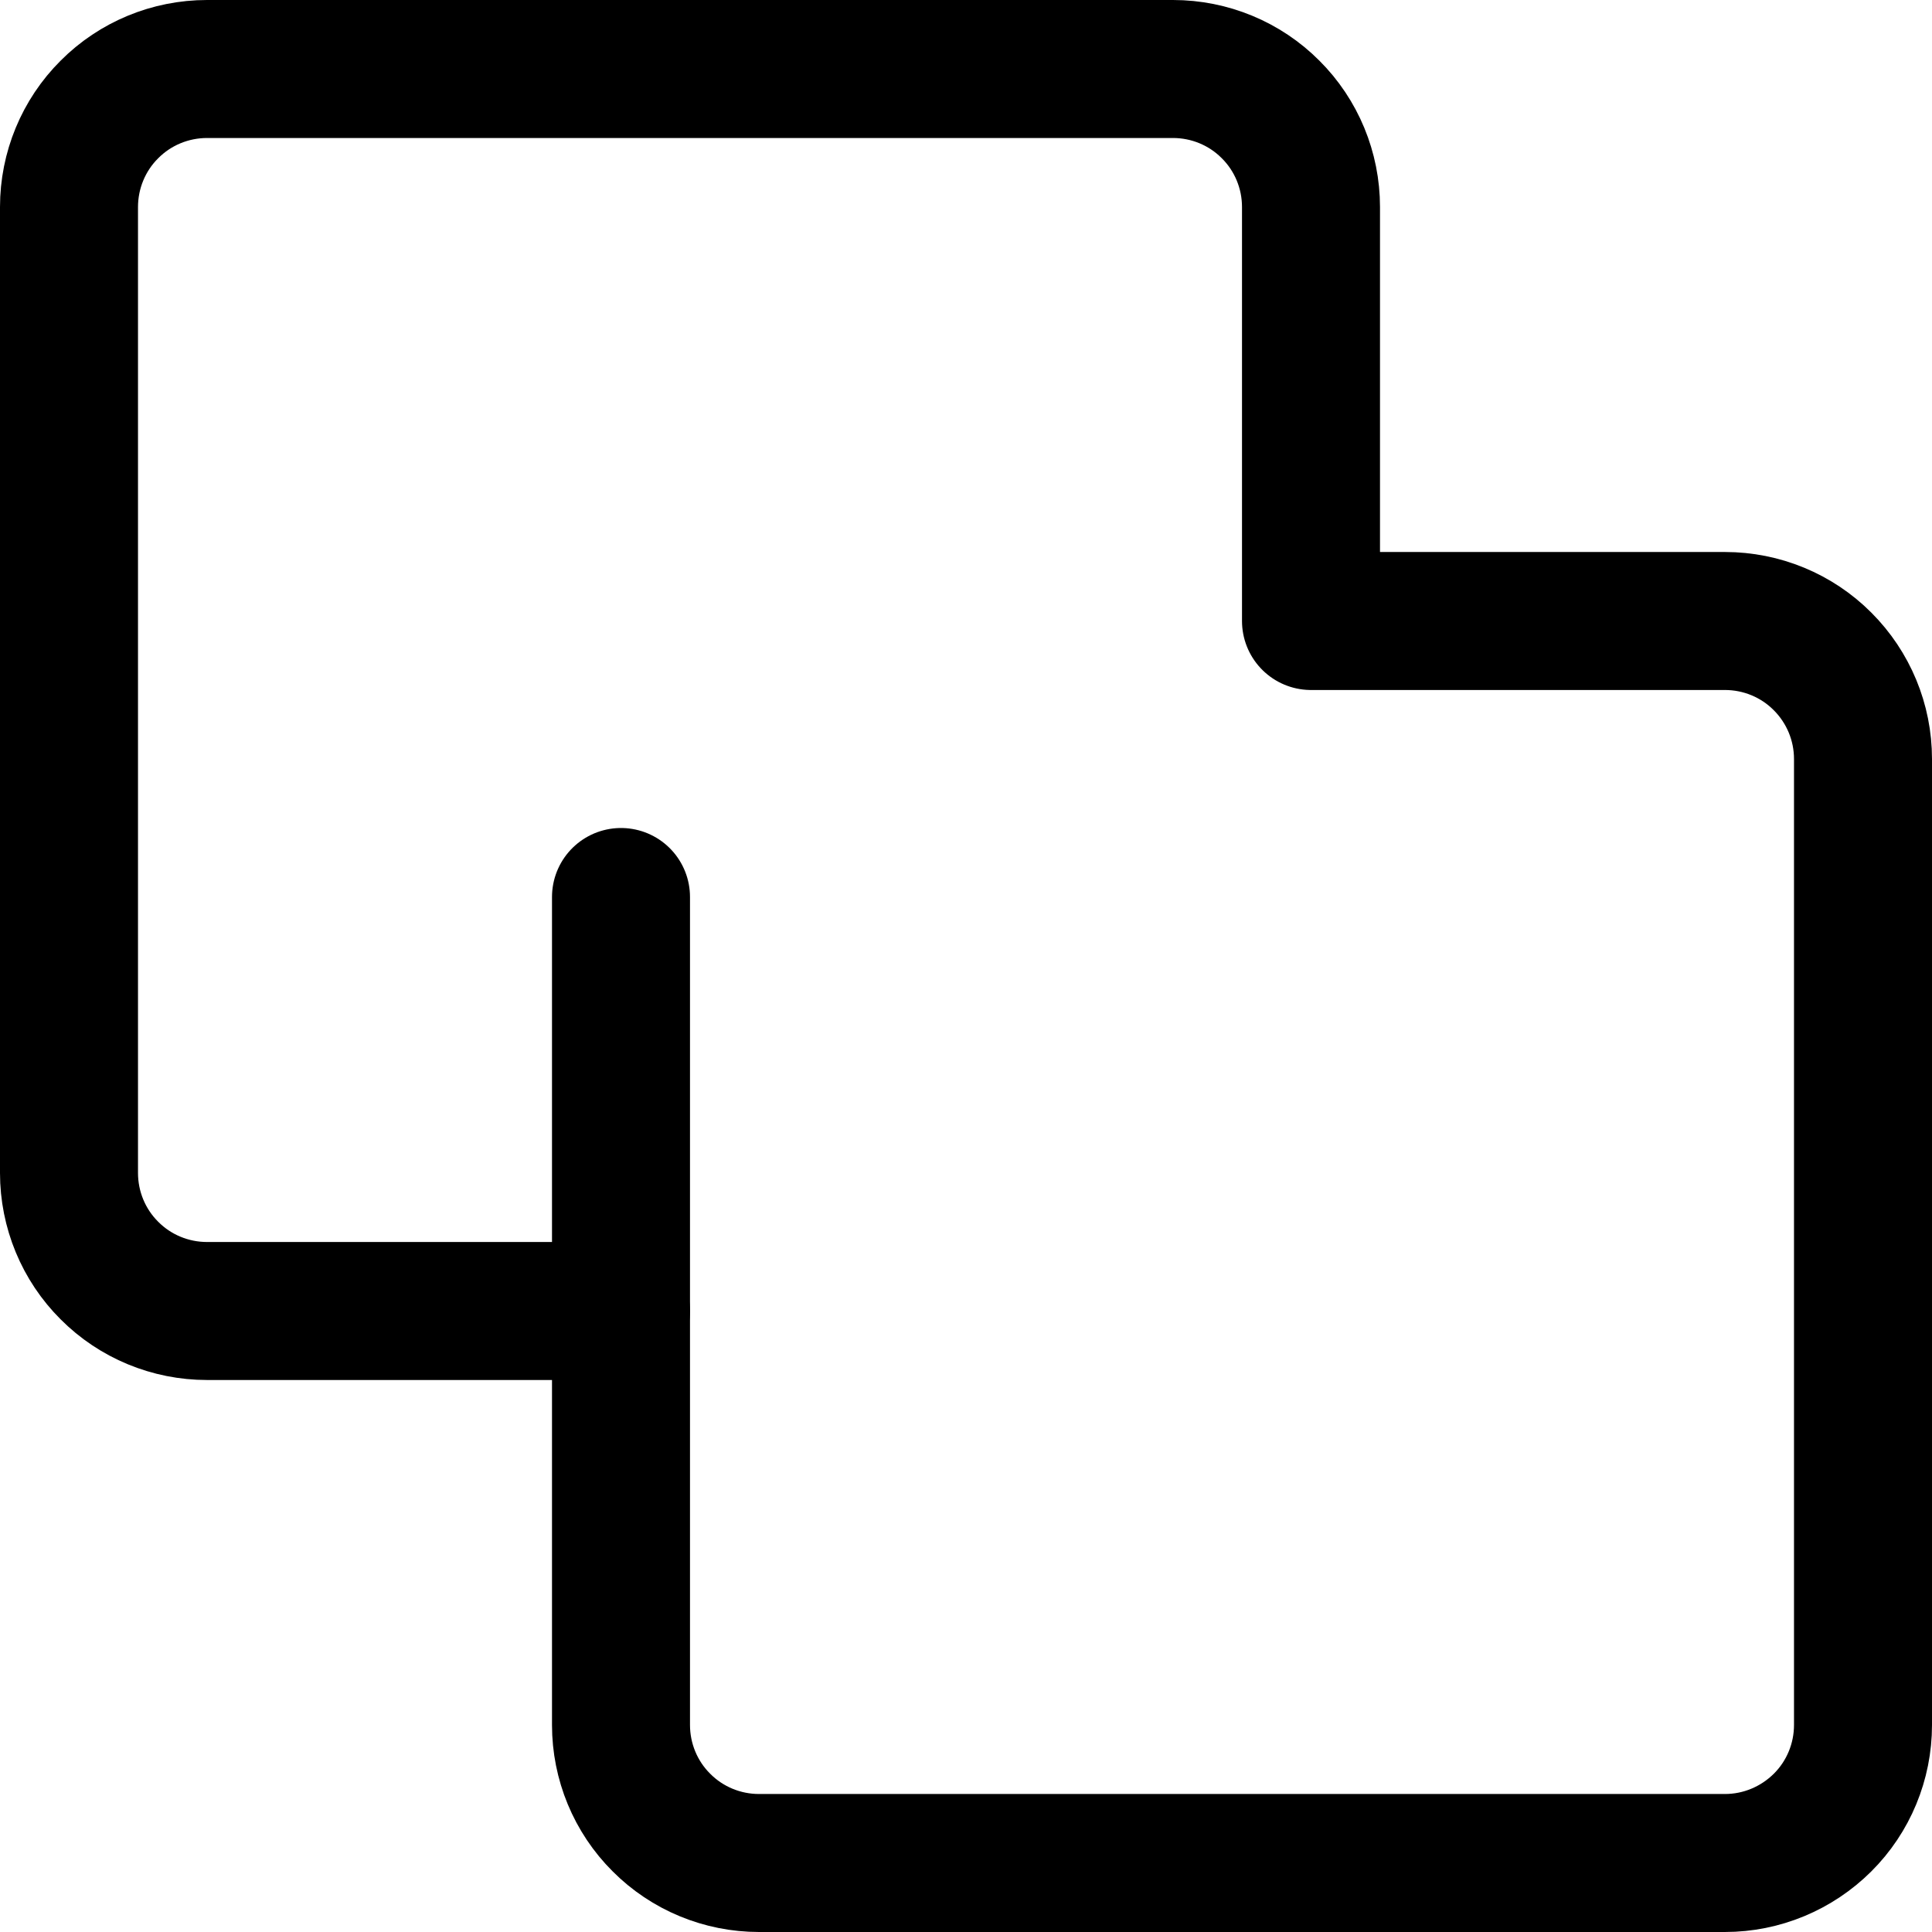 <svg xmlns="http://www.w3.org/2000/svg" fill="none" viewBox="0 0 14 14" id="Pathfinder-Merge--Streamline-Core"><desc>Pathfinder Merge Streamline Icon: https://streamlinehq.com</desc><g id="pathfinder-merge"><path id="Vector" stroke="#000000" stroke-linecap="round" stroke-linejoin="round" d="M9.5 1.5v3h3c0.265 0 0.52 0.105 0.707 0.293 0.188 0.188 0.293 0.442 0.293 0.707v7c0 0.265 -0.105 0.52 -0.293 0.707s-0.442 0.293 -0.707 0.293h-7c-0.265 0 -0.52 -0.105 -0.707 -0.293C4.605 13.02 4.5 12.765 4.5 12.5v-3h-3c-0.265 0 -0.52 -0.105 -0.707 -0.293C0.605 9.02 0.5 8.765 0.5 8.5v-7c0 -0.265 0.105 -0.52 0.293 -0.707C0.98 0.605 1.235 0.5 1.5 0.5h7c0.265 0 0.52 0.105 0.707 0.293C9.395 0.98 9.5 1.235 9.5 1.5Z" stroke-width="1"></path><path id="Vector 2601" stroke="#000000" stroke-linecap="round" stroke-linejoin="round" d="M4.5 9.5v-3" stroke-width="1"></path></g></svg>